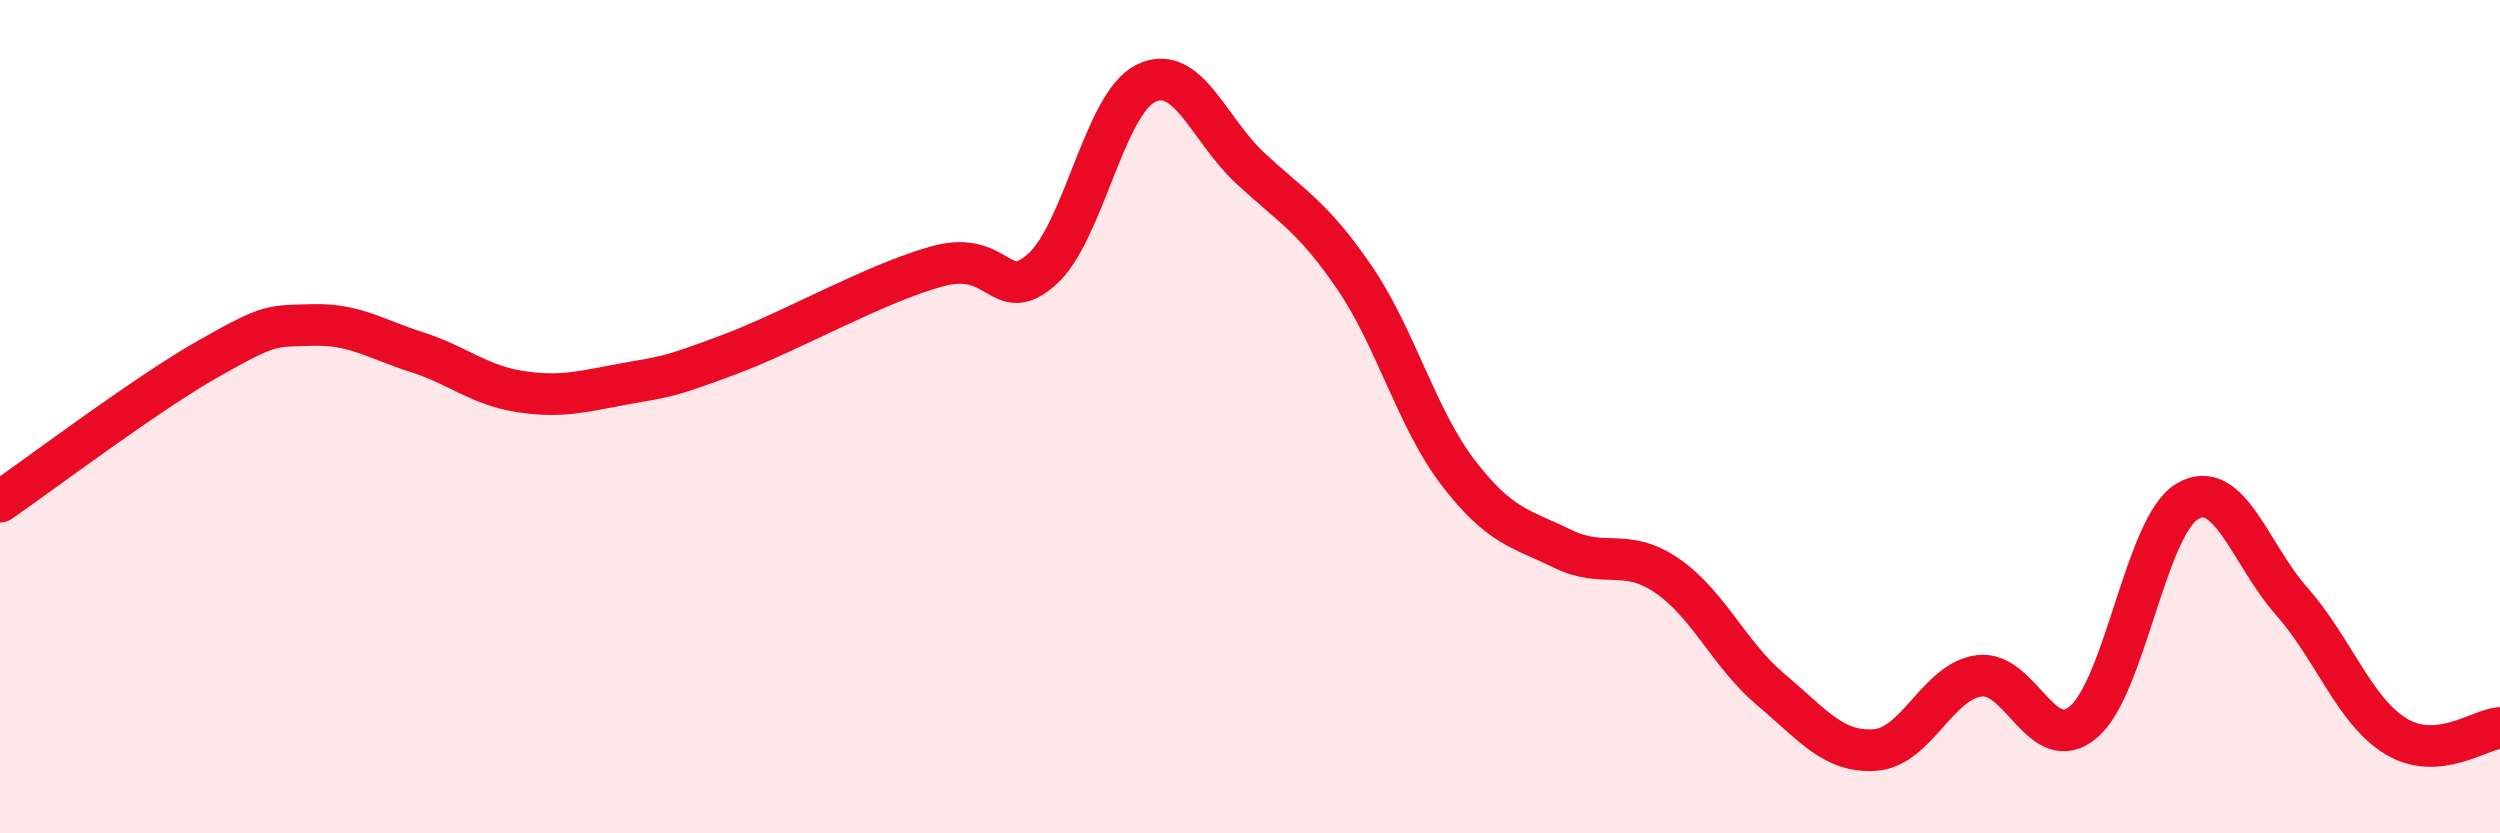 
    <svg width="60" height="20" viewBox="0 0 60 20" xmlns="http://www.w3.org/2000/svg">
      <path
        d="M 0,12.04 C 1,11.35 3.5,9.46 5,8.61 C 6.5,7.76 6.5,7.83 7.5,7.8 C 8.5,7.77 9,8.13 10,8.45 C 11,8.77 11.5,9.25 12.5,9.4 C 13.5,9.55 14,9.39 15,9.21 C 16,9.03 16,9.07 17.5,8.51 C 19,7.95 21,6.8 22.5,6.39 C 24,5.98 24,7.35 25,6.47 C 26,5.59 26.5,2.49 27.5,2 C 28.5,1.51 29,3.1 30,4.03 C 31,4.96 31.5,5.19 32.5,6.65 C 33.5,8.11 34,10.05 35,11.35 C 36,12.65 36.5,12.68 37.5,13.17 C 38.5,13.66 39,13.13 40,13.81 C 41,14.49 41.5,15.71 42.5,16.55 C 43.5,17.39 44,18.07 45,18 C 46,17.93 46.5,16.35 47.5,16.22 C 48.5,16.09 49,18.17 50,17.33 C 51,16.49 51.5,12.61 52.5,12.03 C 53.5,11.45 54,13.3 55,14.43 C 56,15.56 56.5,17.06 57.5,17.67 C 58.5,18.28 59.5,17.51 60,17.47L60 20L0 20Z"
        fill="#EB0A25"
        opacity="0.1"
        stroke-linecap="round"
        stroke-linejoin="round"
      />
      <path
        d="M 0,12.04 C 1,11.35 3.5,9.46 5,8.61 C 6.5,7.76 6.5,7.83 7.5,7.8 C 8.5,7.77 9,8.13 10,8.45 C 11,8.77 11.5,9.25 12.5,9.4 C 13.5,9.55 14,9.39 15,9.21 C 16,9.03 16,9.07 17.5,8.51 C 19,7.95 21,6.8 22.5,6.39 C 24,5.98 24,7.35 25,6.47 C 26,5.59 26.5,2.49 27.5,2 C 28.5,1.51 29,3.1 30,4.03 C 31,4.96 31.5,5.19 32.5,6.65 C 33.5,8.11 34,10.05 35,11.35 C 36,12.65 36.5,12.68 37.5,13.17 C 38.5,13.66 39,13.13 40,13.81 C 41,14.49 41.5,15.71 42.5,16.55 C 43.5,17.39 44,18.07 45,18 C 46,17.93 46.5,16.35 47.5,16.22 C 48.5,16.09 49,18.17 50,17.33 C 51,16.49 51.5,12.61 52.5,12.03 C 53.5,11.45 54,13.3 55,14.43 C 56,15.56 56.5,17.06 57.5,17.67 C 58.5,18.28 59.5,17.51 60,17.47"
        stroke="#EB0A25"
        stroke-width="1"
        fill="none"
        stroke-linecap="round"
        stroke-linejoin="round"
      />
    </svg>
  
